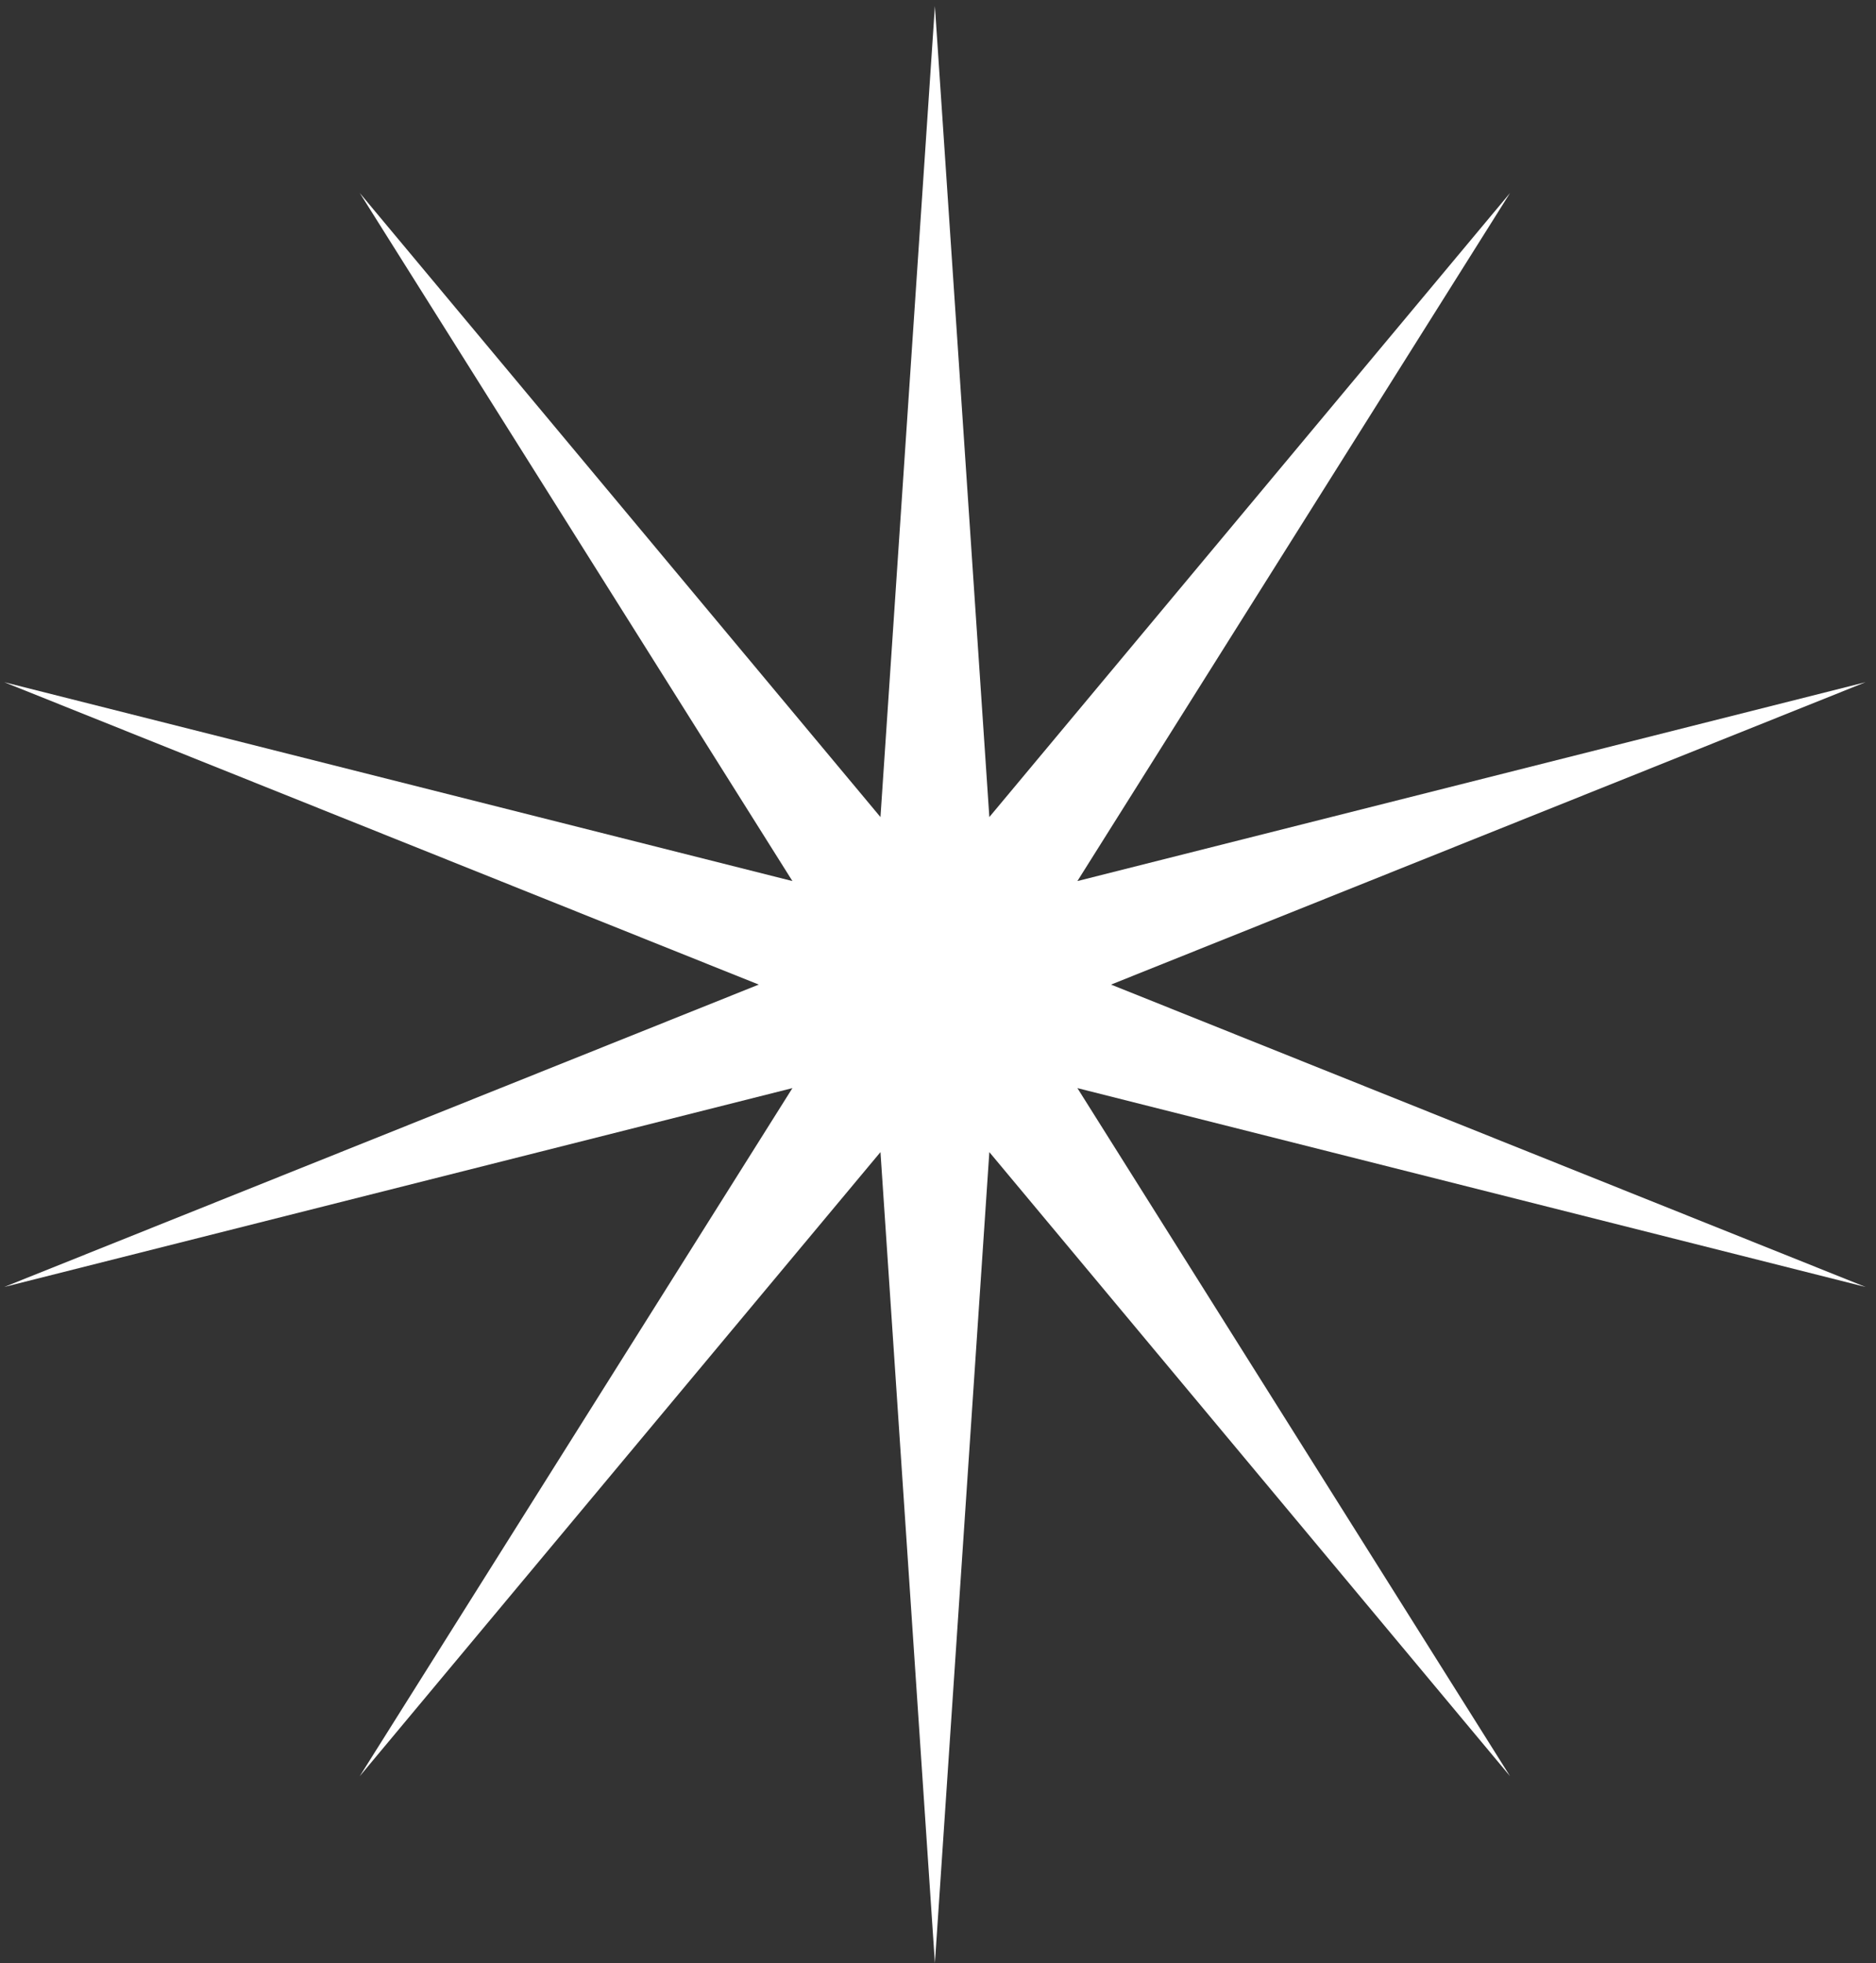 <svg width="129" height="135" viewBox="0 0 129 135" fill="none" xmlns="http://www.w3.org/2000/svg">
<rect x="0" y="0" width="129" height="135" fill="#333333" stroke="none"/>
<path d="M64.287 0.418L68.03 56.186L103.837 13.269L74.086 60.586L128.281 46.912L76.399 67.705L128.281 88.498L74.086 74.824L103.837 122.141L68.03 79.224L64.287 134.992L60.544 79.224L24.737 122.141L54.489 74.824L0.293 88.498L52.175 67.705L0.293 46.912L54.489 60.586L24.737 13.269L60.544 56.186L64.287 0.418Z" fill="white"/>
</svg>
